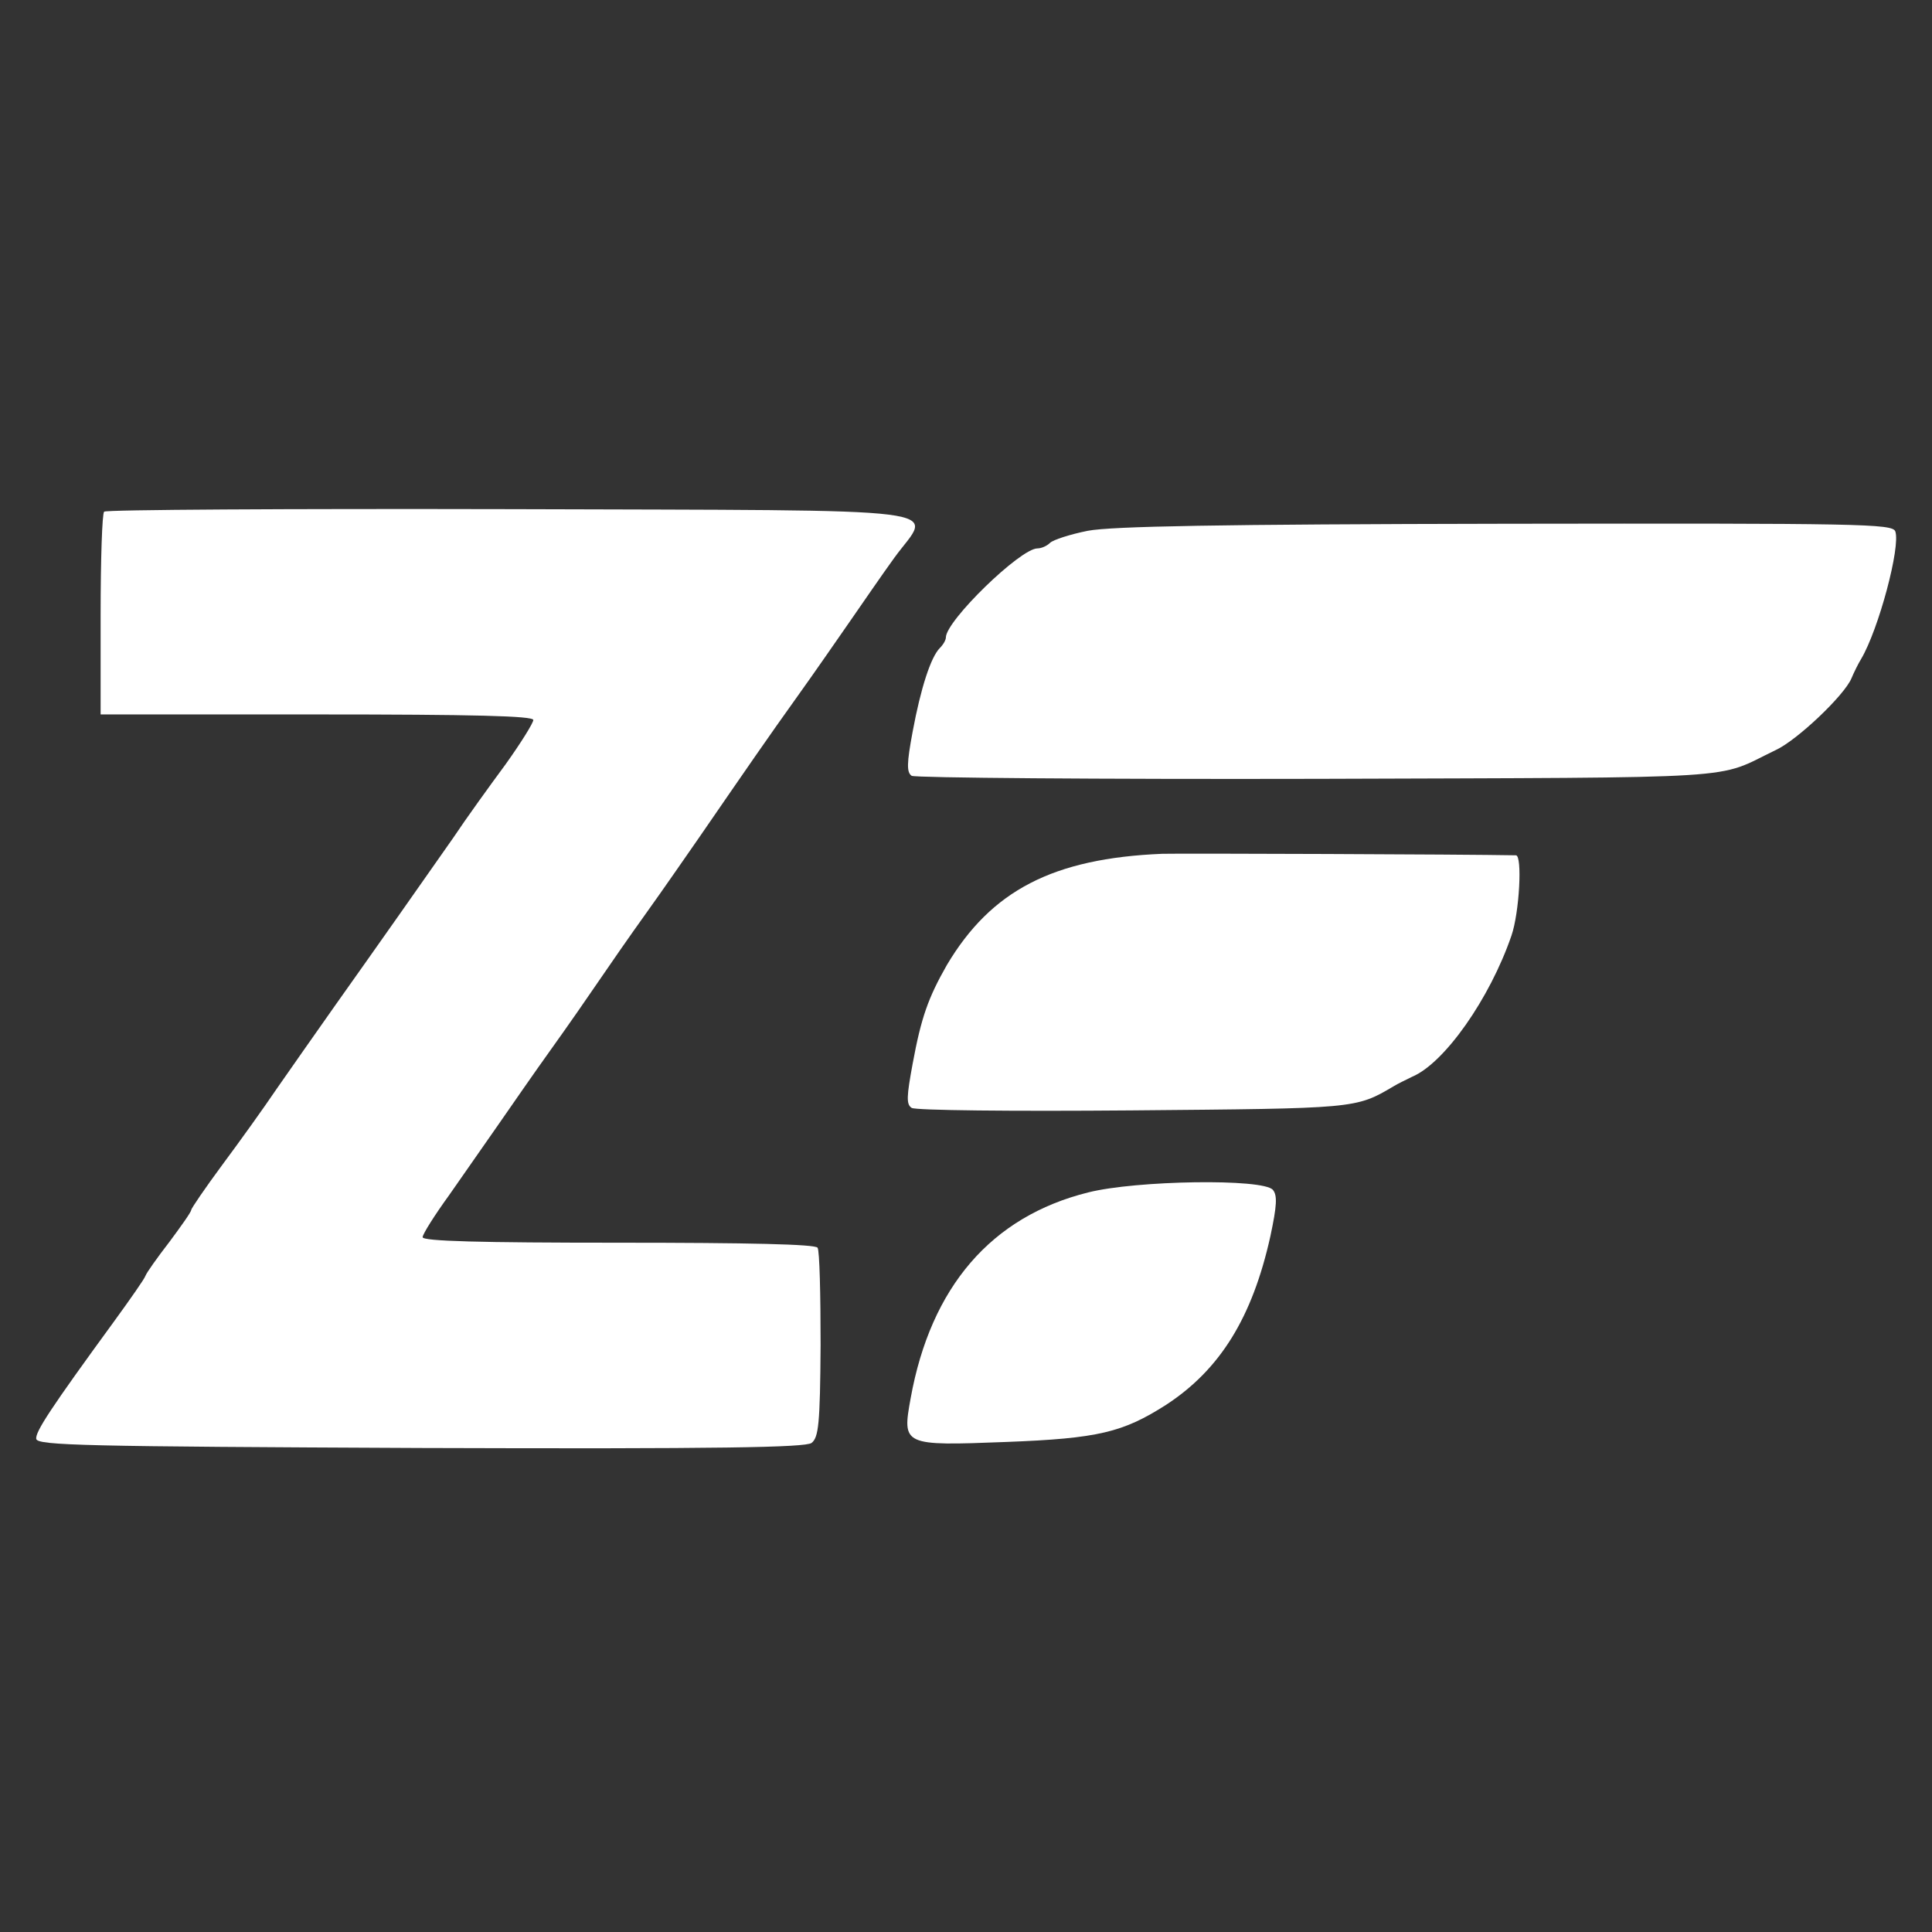 <?xml version="1.0" encoding="UTF-8" standalone="no"?>
<!DOCTYPE svg PUBLIC "-//W3C//DTD SVG 20010904//EN" "http://www.w3.org/TR/2001/REC-SVG-20010904/DTD/svg10.dtd">
<svg version="1.0" xmlns="http://www.w3.org/2000/svg" width="384pt" height="384pt" viewBox="0 0 384 384" preserveAspectRatio="xMidYMid meet">
<rect x="0" y="0" width="384" height="384" fill="#333333" stroke="none"/>
<g transform="translate(0,384) scale(0.1,-0.1)" fill="#FFF" stroke="none">
<path d="M207 2823 c-4 -3 -7 -96 -7 -205 l0 -198 430 0 c312 0 430 -3 430 -11 0 -6 -25 -46 -55 -88 -31 -42 -78 -107 -104 -146 -63 -90 -148 -211 -236 -335 -38 -54 -90 -128 -115 -164 -25 -37 -73 -104 -108 -151 -34 -46 -62 -87 -62 -90 0 -4 -20 -32 -43 -63 -24 -31 -46 -62 -48 -68 -2 -6 -30 -46 -62 -90 -127 -174 -157 -220 -155 -234 3 -13 97 -15 764 -18 598 -2 764 1 777 10 14 11 17 37 18 195 0 100 -2 187 -6 193 -4 7 -136 10 -396 10 -275 0 -389 3 -389 11 0 6 24 44 53 84 28 40 72 103 97 139 25 36 72 104 105 150 33 46 76 108 95 136 19 28 62 90 95 136 33 46 80 114 105 150 95 138 137 199 195 280 33 46 80 114 105 150 25 36 64 93 88 126 74 102 149 93 -764 96 -440 1 -804 -1 -807 -5z"/>
<path d="M2162 2785 c-35 -7 -69 -18 -75 -24 -6 -6 -17 -11 -25 -11 -34 0 -182 -144 -182 -177 0 -5 -5 -14 -12 -21 -18 -18 -38 -80 -54 -166 -12 -64 -12 -81 -2 -88 7 -4 371 -7 808 -6 869 3 786 -2 909 57 42 19 137 109 151 143 5 12 14 30 19 38 35 59 79 224 68 254 -6 15 -70 16 -774 15 -571 -1 -784 -5 -831 -14z"/>
<path d="M2310 2143 c-217 -9 -340 -73 -428 -221 -37 -65 -51 -104 -68 -196 -12 -65 -13 -81 -2 -88 7 -5 199 -7 438 -5 445 4 444 3 520 48 8 5 25 13 37 19 64 27 154 155 197 280 16 46 22 160 9 160 -103 2 -664 4 -703 3z"/>
<path d="M2163 1470 c-193 -48 -313 -188 -353 -409 -17 -94 -16 -95 190 -87 183 7 232 19 318 74 107 70 171 173 207 335 13 61 14 81 5 92 -19 23 -272 19 -367 -5z"/>
</g>
</svg>